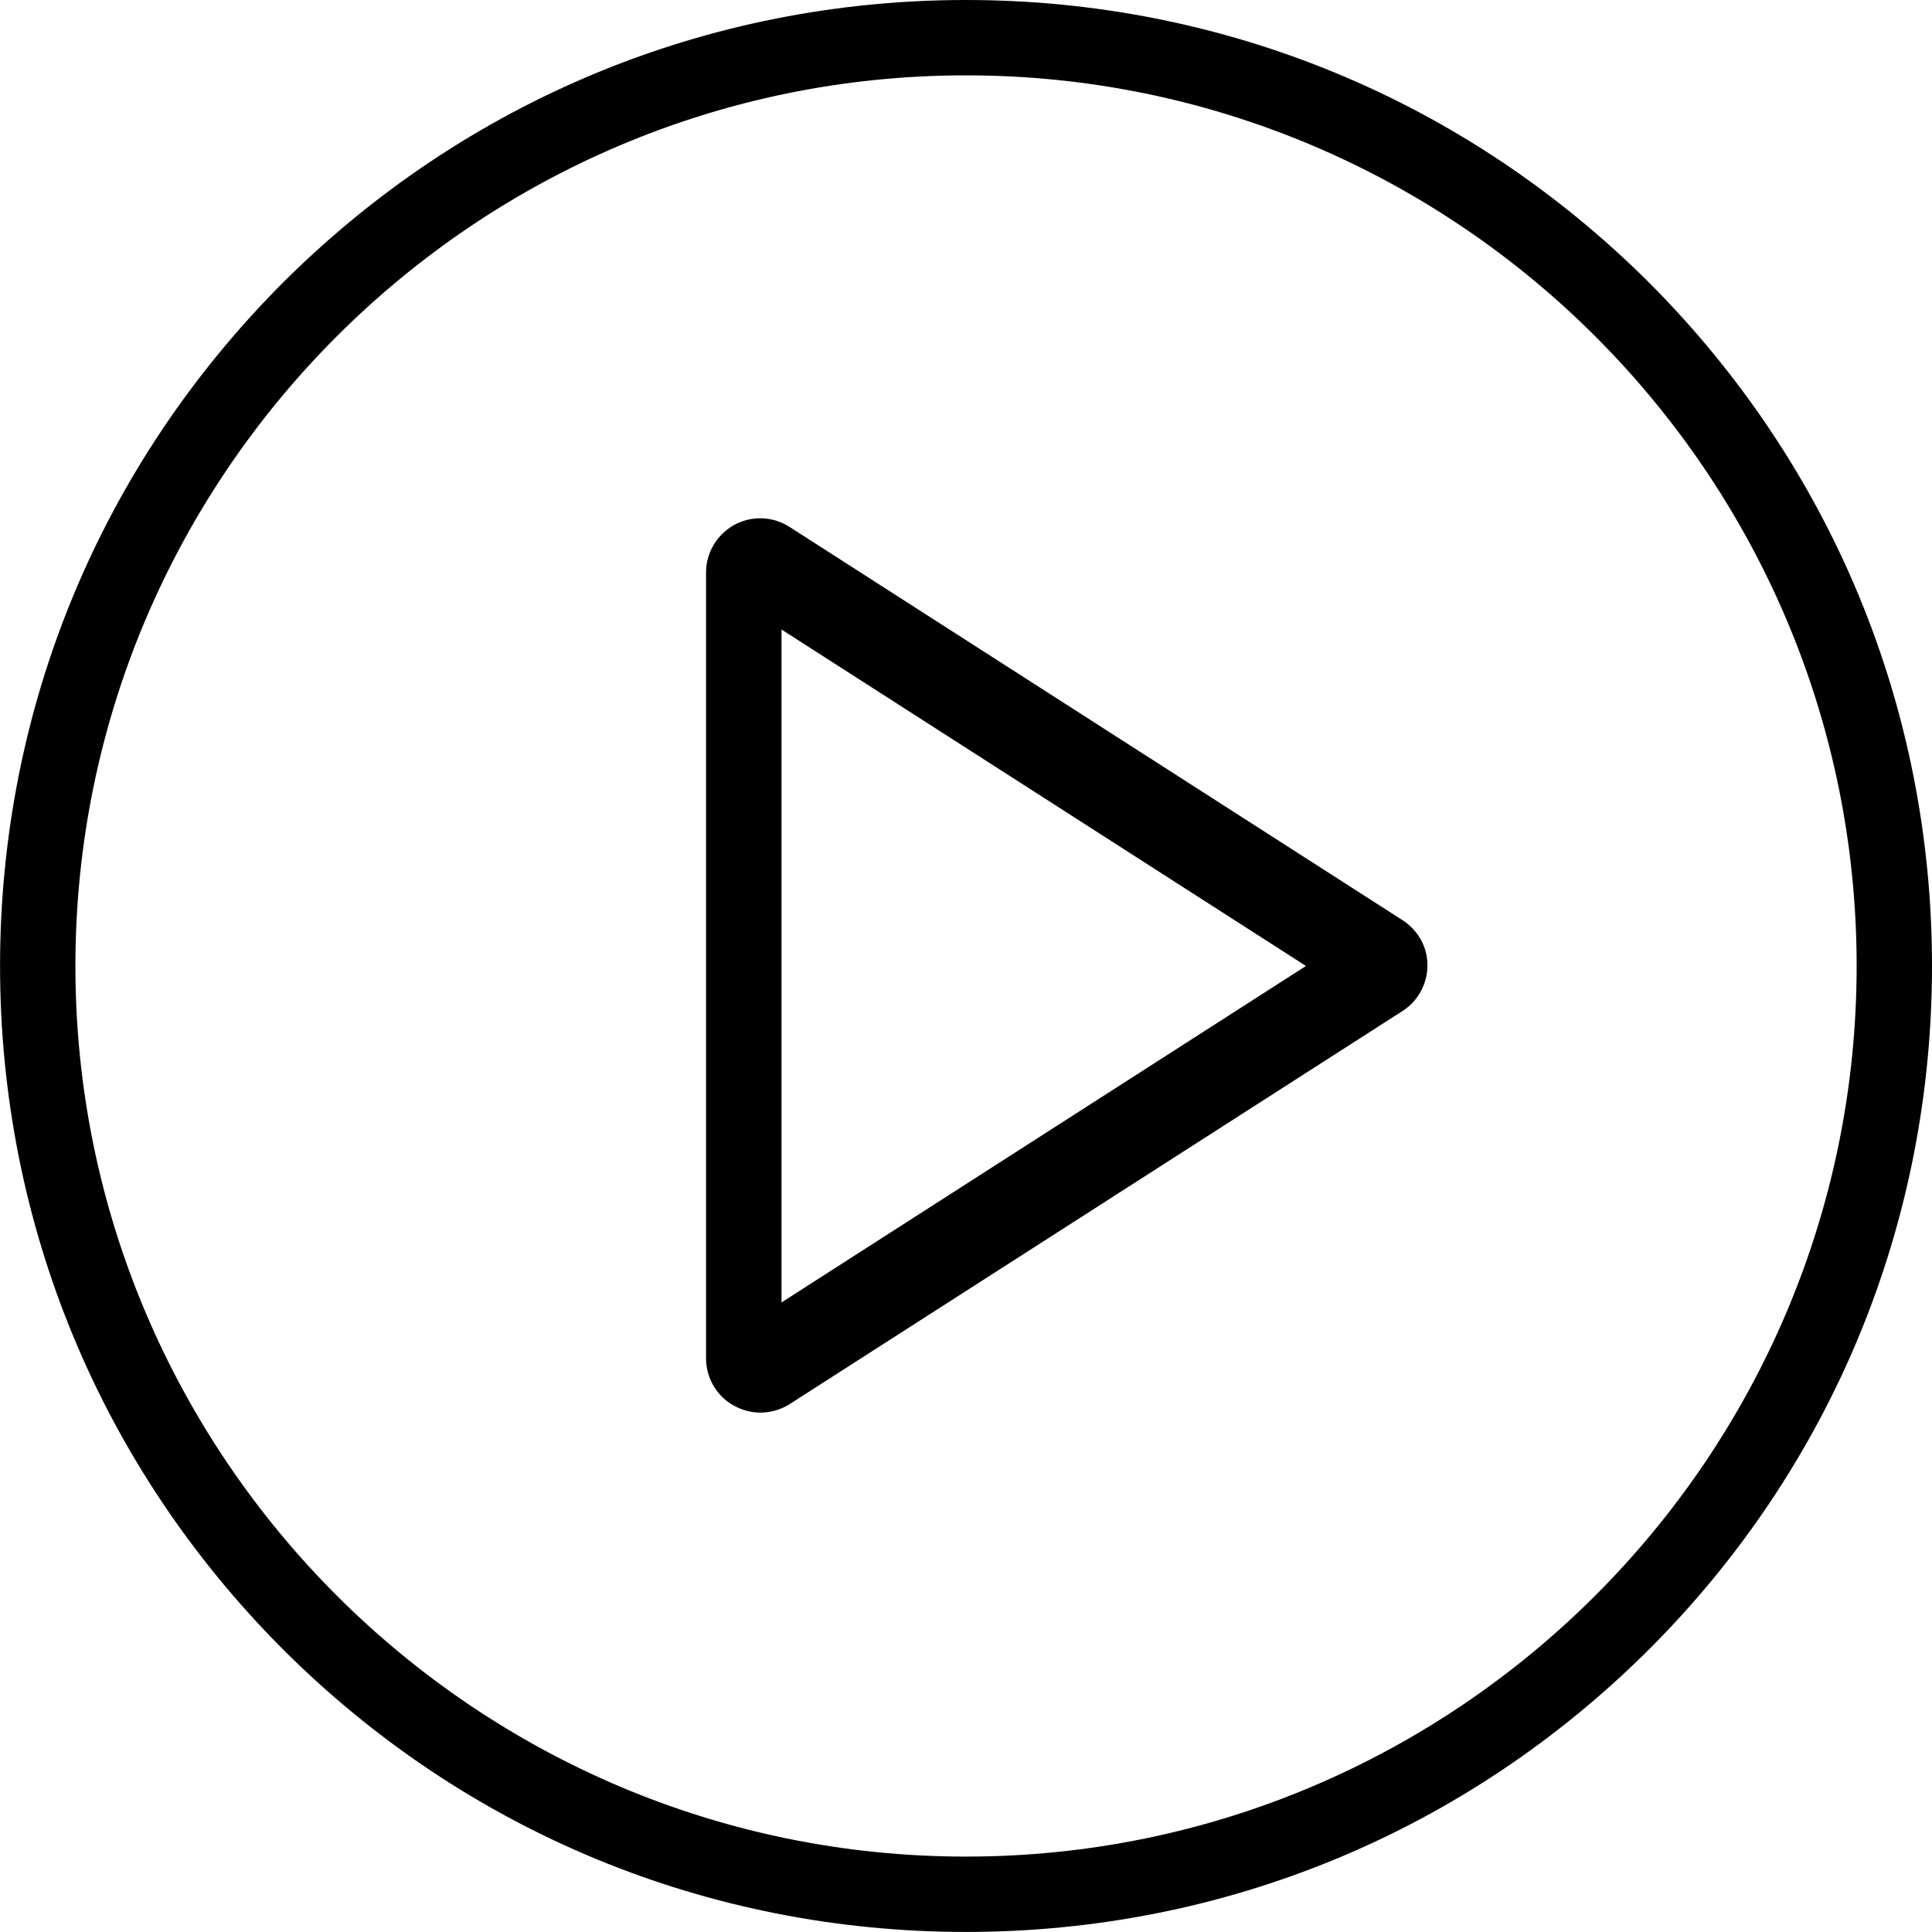 <?xml version="1.0" encoding="utf-8"?>
<!-- Generator: Adobe Illustrator 15.0.0, SVG Export Plug-In . SVG Version: 6.00 Build 0)  -->
<!DOCTYPE svg PUBLIC "-//W3C//DTD SVG 1.1//EN" "http://www.w3.org/Graphics/SVG/1.1/DTD/svg11.dtd">
<svg version="1.1" id="Layer_1" xmlns="http://www.w3.org/2000/svg" xmlns:xlink="http://www.w3.org/1999/xlink" x="0px" y="0px"
	 width="33.999px" height="33.999px" viewBox="58.09 50.077 33.999 33.999" enable-background="new 58.09 50.077 33.999 33.999"
	 xml:space="preserve">
<g>
	<path d="M87.113,55.053c-3.217-3.209-7.485-4.976-12.023-4.976s-8.807,1.767-12.023,4.976c-3.209,3.216-4.976,7.485-4.976,12.023
		s1.767,8.807,4.976,12.023c3.209,3.209,7.479,4.976,12.023,4.976s8.807-1.767,12.023-4.976c3.209-3.209,4.976-7.479,4.976-12.023
		S90.322,58.269,87.113,55.053L87.113,55.053z M75.09,82.749c-8.641,0-15.673-7.032-15.673-15.673
		c0-8.641,7.032-15.673,15.673-15.673c8.641,0,15.673,7.032,15.673,15.673C90.762,75.717,83.73,82.749,75.09,82.749L75.09,82.749z
		 M75.09,82.167"/>
	<path d="M82.773,66.271l-10.787-6.92c-0.297-0.191-0.665-0.205-0.976-0.036c-0.304,0.17-0.495,0.488-0.495,0.834v13.833
		c0,0.346,0.191,0.671,0.495,0.834c0.141,0.077,0.304,0.12,0.459,0.12c0.177,0,0.361-0.05,0.516-0.149l10.787-6.919
		c0.275-0.177,0.438-0.48,0.438-0.806S83.042,66.447,82.773,66.271L82.773,66.271z M71.843,72.997V61.155l9.229,5.921L71.843,72.997
		z M72.425,72.25"/>
</g>
</svg>
